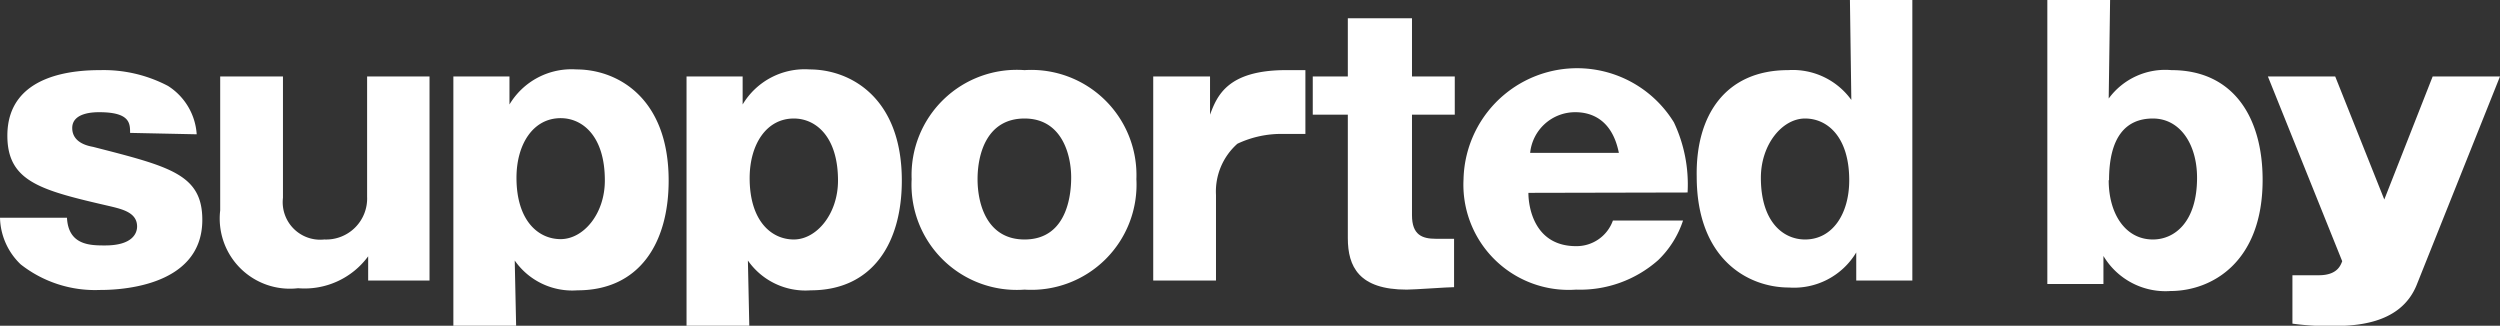 <svg xmlns="http://www.w3.org/2000/svg" viewBox="0 0 71.3 9.29"><rect x="0" y="0" width="71.3" height="9.29" fill="#333333" stroke="none"/><defs><style>.a{fill:#fff;}</style></defs><title>アセット 10</title><path class="a" d="M3.71,3.79c0-.27,0-.59-.88-.59-.13,0-.77,0-.77.45s.51.52.6.54c2.18.56,3.11.78,3.11,2.08,0,2-2.59,2-2.93,2A3.43,3.43,0,0,1,.59,7.54,1.9,1.9,0,0,1,0,6.21H1.91C1.95,7,2.58,7,3,7c.78,0,.91-.35.91-.54,0-.39-.4-.49-.78-.58C1.18,5.43.21,5.19.21,3.87.21,2.08,2.19,2,2.87,2a3.94,3.94,0,0,1,1.92.45,1.77,1.77,0,0,1,.82,1.38Z"/><path class="a" d="M10.5,8l0-.69a2.25,2.25,0,0,1-2,.91A2,2,0,0,1,6.28,6V2.18H8.07V5.64A1.07,1.07,0,0,0,9.25,6.83a1.17,1.17,0,0,0,1.22-1.22V2.18h1.78V8Z"/><path class="a" d="M14.72,9.29H12.93V2.18h1.6l0,.8a2.06,2.06,0,0,1,1.91-1c1.16,0,2.63.8,2.63,3.17,0,1.79-.84,3.13-2.6,3.13a2,2,0,0,1-1.79-.85Zm2.53-4.15c0-1.25-.63-1.77-1.26-1.77-.79,0-1.26.75-1.26,1.7,0,1.21.61,1.75,1.26,1.75S17.25,6.1,17.25,5.15Z"/><path class="a" d="M21.37,9.29H19.58V2.18h1.6l0,.8a2.06,2.06,0,0,1,1.91-1c1.16,0,2.63.8,2.63,3.17,0,1.79-.84,3.13-2.6,3.13a2,2,0,0,1-1.79-.85ZM23.9,5.15c0-1.25-.63-1.77-1.26-1.77-.79,0-1.26.75-1.26,1.7,0,1.21.61,1.75,1.26,1.75S23.9,6.1,23.9,5.15Z"/><path class="a" d="M32.41,5.11a3,3,0,0,1-3.19,3.15A3,3,0,0,1,26,5.11,3,3,0,0,1,29.22,2,3,3,0,0,1,32.41,5.11ZM29.22,6.83c1.29,0,1.33-1.44,1.33-1.77,0-.64-.26-1.68-1.33-1.68s-1.34,1-1.34,1.73S28.16,6.83,29.22,6.83Z"/><path class="a" d="M34.51,2.18l0,1.09C34.71,2.74,35,2,36.68,2h.55V3.82H36.6a2.92,2.92,0,0,0-1.31.28,1.82,1.82,0,0,0-.61,1.46V8H32.89V2.18Z"/><path class="a" d="M40.27,3.27V6.14c0,.56.29.67.68.67h.52V8.19c-.19,0-1.13.07-1.35.07-1.36,0-1.68-.65-1.68-1.47V3.27h-1V2.18h1V.52h1.83V2.18h1.22V3.27Z"/><path class="a" d="M43.59,5.5c0,.41.17,1.52,1.36,1.52A1.1,1.1,0,0,0,46,6.29H48a2.77,2.77,0,0,1-.71,1.13,3.36,3.36,0,0,1-2.34.84,3,3,0,0,1-3.21-3.15,3.24,3.24,0,0,1,6-1.62,4.14,4.14,0,0,1,.39,2Zm2.58-1.14c-.2-1-.84-1.16-1.24-1.16a1.29,1.29,0,0,0-1.29,1.16Z"/><path class="a" d="M52.76,0h1.78V8h-1.6l0-.8a2.07,2.07,0,0,1-1.92,1c-1.16,0-2.63-.8-2.63-3.17C48.36,3.3,49.2,2,51,2a2.06,2.06,0,0,1,1.8.85ZM50.22,5.07c0,1.25.63,1.76,1.26,1.76.79,0,1.26-.74,1.26-1.69,0-1.22-.61-1.76-1.26-1.76S50.22,4.12,50.22,5.07Z"/><path class="a" d="M60.14,2.81A2,2,0,0,1,61.93,2c1.76,0,2.6,1.34,2.6,3.13,0,2.37-1.47,3.17-2.63,3.17a2.06,2.06,0,0,1-1.91-1l0,.8h-1.6V0h1.79Zm0,2.33c0,.95.47,1.69,1.26,1.69.63,0,1.26-.51,1.26-1.76,0-.95-.48-1.69-1.26-1.69S60.15,3.92,60.15,5.14Z"/><path class="a" d="M71.3,2.18,68.93,8.11c-.47,1.19-1.85,1.19-2.55,1.19a7.67,7.67,0,0,1-1-.07V7.85h.75c.52,0,.62-.27.67-.4L64.68,2.18H66.6L68,5.69l1.38-3.51Z"/></svg>